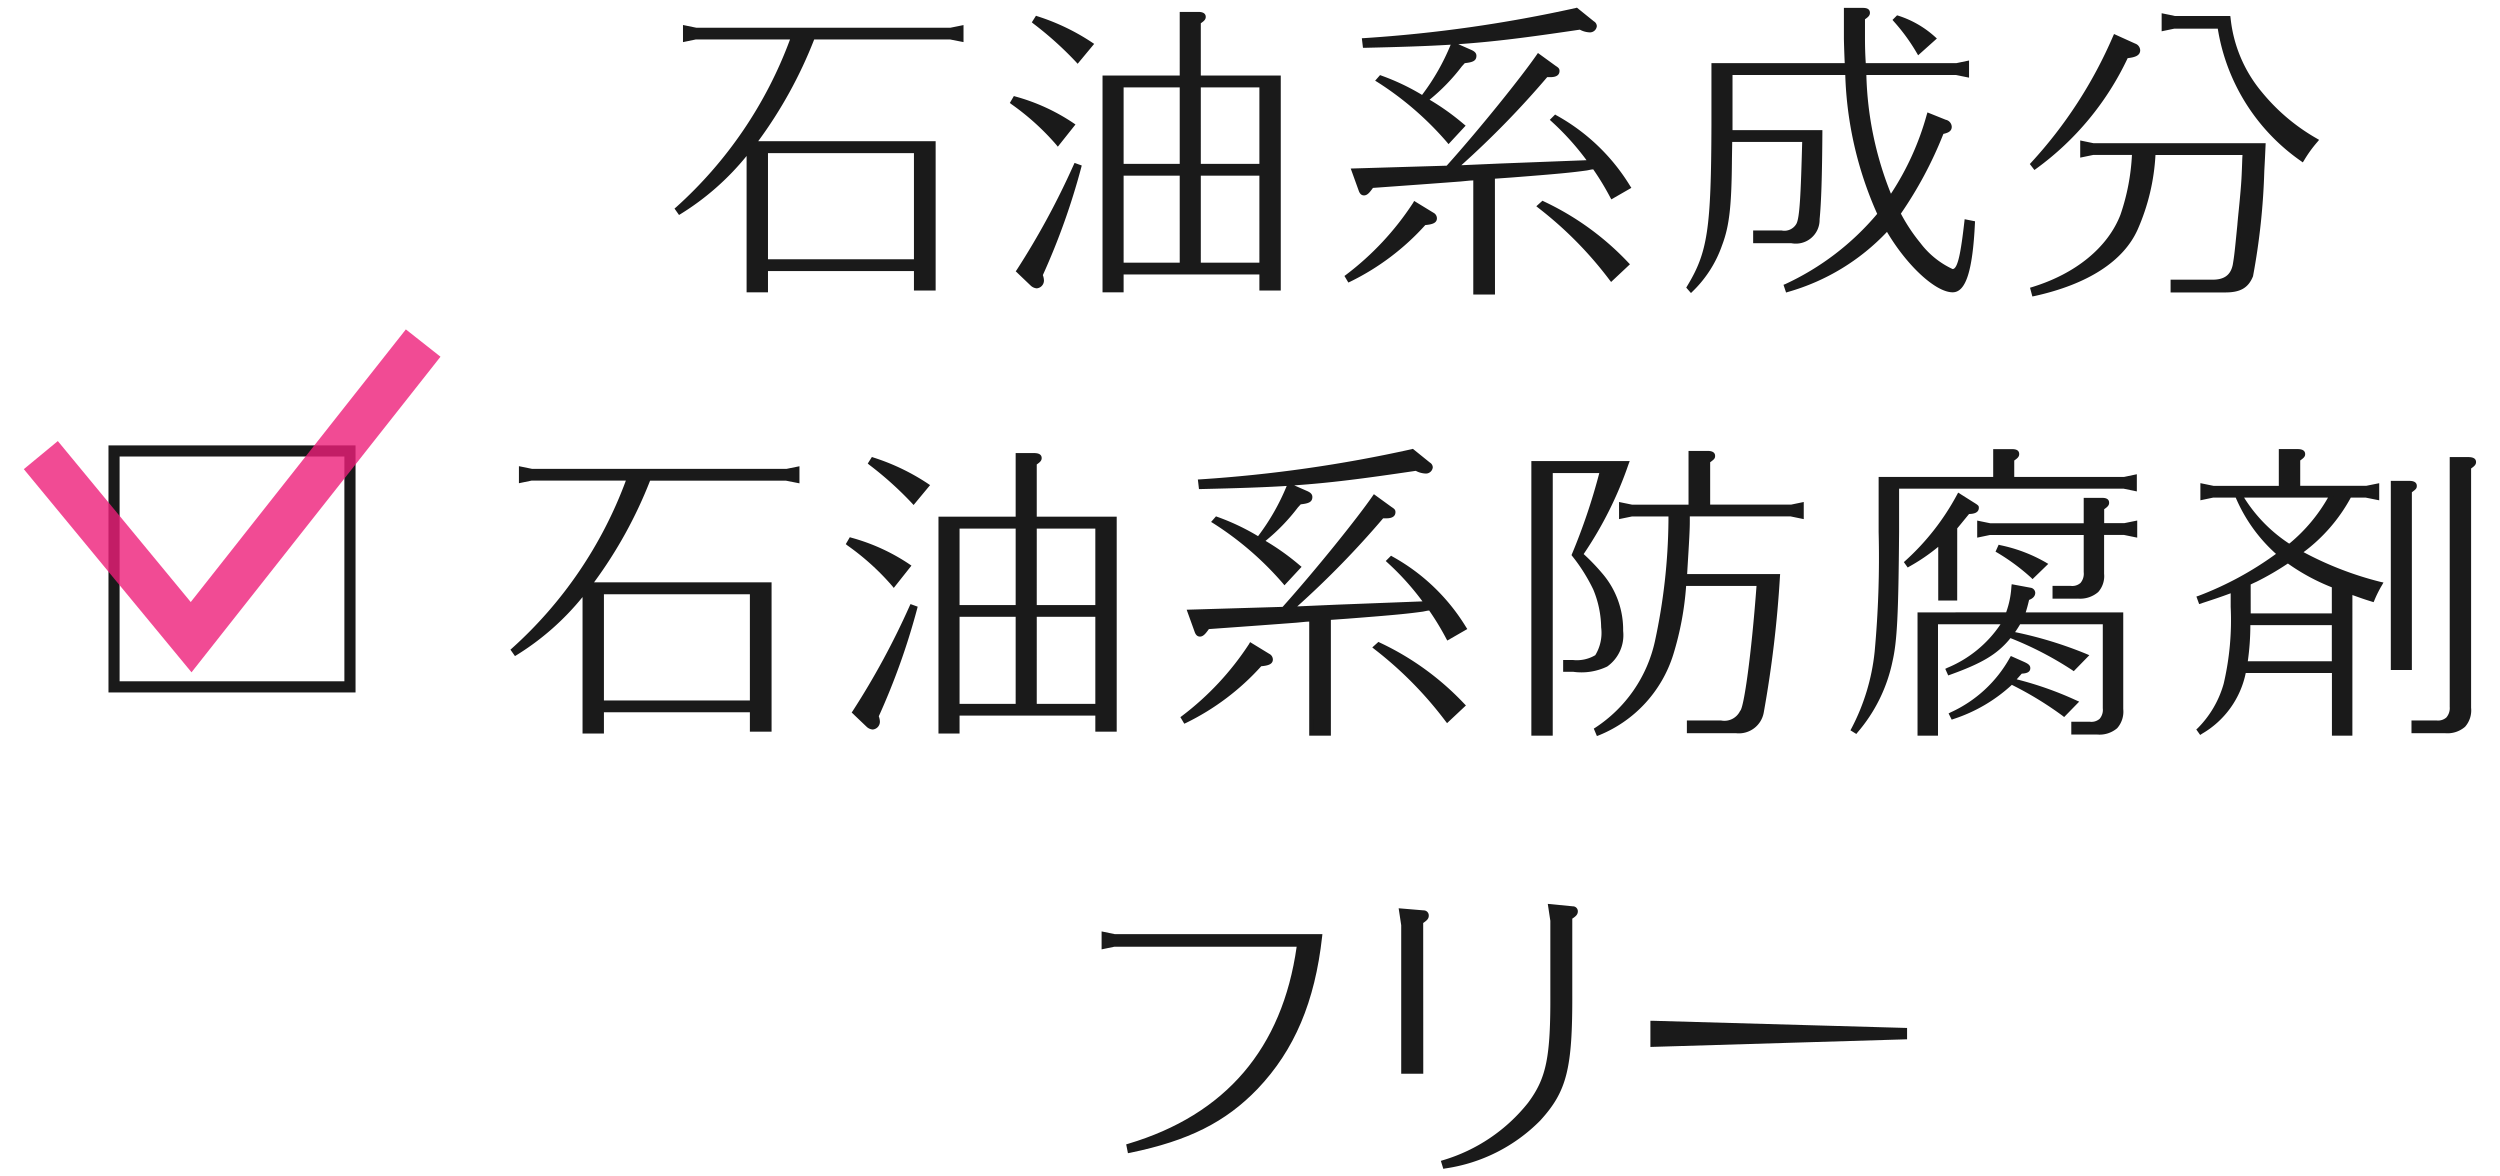 <svg xmlns="http://www.w3.org/2000/svg" viewBox="0 0 170 80"><path d="M52.073,19.729H50.919V10.2l-.148.168a17.819,17.819,0,0,1-4.555,4.052l-.148-.21A28.973,28.973,0,0,0,53.942,2.534H47.308l-.715.147v-.8l.715.146H64.629l.735-.146v.8l-.735-.147H55.265a.775.775,0,0,1-.042.106,29.87,29.87,0,0,1-3.968,7.117H63.474V19.6H62.3V18.281H52.073ZM62.3,17.777V10.261H52.073v7.516Z" fill="#1a1a1a"/><path d="M52.223,19.88H50.769V10.605a17.837,17.837,0,0,1-4.475,3.941l-.12.073-.307-.437.105-.088A28.7,28.7,0,0,0,53.721,2.685H47.308l-.865.179V1.7l.9.184,17.291,0,.885-.179V2.863L64.6,2.682l-9.232,0-.01.019a30.109,30.109,0,0,1-3.8,6.9H63.624V19.755H62.148V18.432H52.223Zm-1.154-.3h.854V18.131H62.448v1.323h.876V9.907H51.069ZM53.942,2.384h.222l-.082.206a29.368,29.368,0,0,1-7.706,11.552,17.822,17.822,0,0,0,4.279-3.871l.32-.364h-.019l.179-.24a29.9,29.9,0,0,0,3.949-7.084.952.952,0,0,0,.039-.1l.035-.1h9.471l.585.114V2.066l-.556.112-17.35,0-.565-.115V2.5l.534-.109Zm8.506,15.544H51.923V10.11H62.448Zm-10.225-.3h9.925V10.411H52.223Z" fill="#1a1a1a"/><path d="M69.013,6.712a13.212,13.212,0,0,1,3.9,1.785l-.986,1.238a16.746,16.746,0,0,0-3.066-2.771Zm.252,11.717a52.915,52.915,0,0,0,3.883-7.16l.232.083A47.18,47.18,0,0,1,70.755,18.7a1.265,1.265,0,0,1,.084.378.385.385,0,0,1-.336.378.538.538,0,0,1-.315-.147ZM70.5,1.253a14.637,14.637,0,0,1,3.674,1.764l-.9,1.091a23.731,23.731,0,0,0-2.918-2.624Zm5.753,18.476H75.122V5.284h5.249V.96h1.112c.252,0,.358.062.358.188,0,.1-.063.168-.336.357V5.284h5.437V19.6H85.788V18.513H76.256ZM80.371,5.788H76.256v5.5h4.115Zm0,6.006H76.256v6.215h4.115Zm5.417-.5v-5.5H81.505v5.5Zm-4.283,6.719h4.283V11.794H81.505Z" fill="#1a1a1a"/><path d="M76.406,19.88H74.972V5.134h5.249V.81h1.262c.42,0,.508.184.508.338,0,.178-.115.281-.336.435V5.134h5.437V19.755H85.638V18.663H76.406Zm-1.134-.3h.834V18.362h9.832v1.092h.854V5.435H81.355V1.426l.065-.044c.2-.139.271-.2.271-.234,0,0-.034-.038-.208-.038h-.962V5.435H75.272Zm-4.769.028a.677.677,0,0,1-.408-.18L69.07,18.45l.07-.1A52.808,52.808,0,0,0,73.013,11.2l.058-.123.487.177-.033.131a46.924,46.924,0,0,1-2.611,7.321,1.162,1.162,0,0,1,.075.369A.535.535,0,0,1,70.5,19.607Zm-1.044-1.2.833.8a.392.392,0,0,0,.211.106.242.242,0,0,0,.186-.228.914.914,0,0,0-.064-.286l-.029-.1.021-.049a48.121,48.121,0,0,0,2.551-7.067A52.064,52.064,0,0,1,69.459,18.406Zm16.479-.247H81.355V11.644h4.583Zm-4.283-.3h3.983V11.944H81.655Zm-1.134.3H76.106V11.644h4.415Zm-4.115-.3h3.815V11.944H76.406Zm9.532-6.418H81.355v-5.8h4.583Zm-4.283-.3h3.983v-5.2H81.655Zm-1.134.3H76.106v-5.8h4.415Zm-4.115-.3h3.815v-5.2H76.406ZM71.932,9.975l-.118-.145a16.841,16.841,0,0,0-3.04-2.747L68.669,7l.274-.469.113.034A13.387,13.387,0,0,1,73,8.374l.132.091Zm-2.87-3.05A17.276,17.276,0,0,1,71.928,9.5L72.7,8.53a13.142,13.142,0,0,0-3.616-1.64ZM73.28,4.337l-.116-.128a23.418,23.418,0,0,0-2.9-2.607l-.1-.084.282-.447.114.04a14.839,14.839,0,0,1,3.708,1.782l.135.092ZM70.555,1.451A24.276,24.276,0,0,1,73.269,3.88l.687-.832a14.561,14.561,0,0,0-3.391-1.613Z" fill="#1a1a1a"/><path d="M91.62,18.806a19.443,19.443,0,0,0,4.6-4.934l1.176.714c.125.084.167.147.167.252,0,.188-.189.272-.713.315a16.574,16.574,0,0,1-5.1,3.864Zm8.335-6.676-.651.062c-1.932.147-2.52.19-6.026.442-.252.356-.378.5-.525.5-.105,0-.168-.064-.231-.252L92.06,11.6l1.365-.042,2.478-.084,1.742-.042.8-.021c2.226-2.477,5.1-6.047,6.173-7.6l1.07.777c.19.126.211.147.211.231,0,.189-.147.273-.462.273h-.293a57.886,57.886,0,0,1-6.027,6.151l-.21.147h.252l2.877-.125,2.9-.106,1.554-.062,1.533-.063h.167c-.083-.105-.083-.105-.147-.189l-.062-.084A18.076,18.076,0,0,0,105.6,8.14l.168-.168a13.44,13.44,0,0,1,4.956,4.746l-1.092.629a17.724,17.724,0,0,0-1.217-1.995l-.211.022-.314.062c-1.05.147-1.89.231-5.145.483l-.818.063-.42.021v7.874h-1.176V12.108ZM92.774,2.744A93.355,93.355,0,0,0,107.2.686l1.092.882a.267.267,0,0,1,.147.21.325.325,0,0,1-.335.274,1.542,1.542,0,0,1-.652-.19A90.511,90.511,0,0,1,92.816,3.1Zm1.114,2.54a15.9,15.9,0,0,1,2.855,1.365,15.481,15.481,0,0,0,2.078-3.632l1.2.525c.167.084.23.146.23.252,0,.23-.147.294-.714.357L99.3,4.4A12.6,12.6,0,0,1,96.952,6.8a16.648,16.648,0,0,1,2.5,1.764l-.944,1.007A21.49,21.49,0,0,0,93.74,5.452ZM104.91,13.83a18.727,18.727,0,0,1,5.711,4.136l-1.05.987a25.808,25.808,0,0,0-4.871-4.934Z" fill="#1a1a1a"/><path d="M101.659,20.027h-1.476V12.268l-.216.011-.649.063c-1.922.145-2.515.189-5.958.436-.227.318-.385.51-.607.51s-.315-.18-.373-.355l-.531-1.472,6.526-.194c2.284-2.547,5.106-6.069,6.118-7.537l.087-.126,1.194.867c.181.119.273.18.273.352,0,.193-.106.423-.612.423h-.226a62.277,62.277,0,0,1-5.838,5.989l2.657-.116,5.856-.225-.029-.04a18.025,18.025,0,0,0-2.355-2.6l-.113-.106.36-.36.1.06a13.533,13.533,0,0,1,5,4.794l.086.132-1.362.784-.074-.134a18.122,18.122,0,0,0-1.157-1.908l-.124.012-.3.061c-1.046.145-1.892.231-5.162.484l-1.1.078Zm-1.176-.3h.876V11.86l.562-.027.814-.063c3.263-.253,4.106-.338,5.136-.482l.306-.061.311-.033.051.072a16.956,16.956,0,0,1,1.152,1.875l.823-.474a13.071,13.071,0,0,0-4.581-4.422,17.947,17.947,0,0,1,2.162,2.429l.063.085c.062.082.062.082.145.185l.194.244h-.479l-10.369.4-1.742.042-3.635.119.392,1.087c.05.152.078.152.089.152.084,0,.239-.208.4-.44l.041-.058.071-.005c3.5-.252,4.093-.295,6.024-.441l1.191-.094Zm4.169-15.7c-1.069,1.521-3.746,4.858-5.957,7.332l.334-.234a58.352,58.352,0,0,0,6-6.128l.045-.051h.361c.313,0,.313-.082.313-.122a1.123,1.123,0,0,0-.144-.106ZM91.688,19.213l-.266-.447.109-.081A19.429,19.429,0,0,0,96.087,13.8l.076-.136,1.308.8a.435.435,0,0,1,.24.38c0,.348-.382.423-.791.46a16.807,16.807,0,0,1-5.108,3.852Zm4.583-5.133a19.843,19.843,0,0,1-4.315,4.66,16.426,16.426,0,0,0,4.779-3.685l.04-.046.06-.005c.383-.031.577-.087.577-.166,0-.036,0-.06-.1-.127Zm13.284,5.094-.1-.128a25.773,25.773,0,0,0-4.848-4.91l-.138-.111.419-.376.092.047a18.941,18.941,0,0,1,5.75,4.165l.106.11Zm-4.623-5.161a25.626,25.626,0,0,1,4.655,4.719l.82-.77a18.48,18.48,0,0,0-5.473-3.951ZM98.5,9.8l-.109-.132A21.406,21.406,0,0,0,93.662,5.58l-.152-.093.333-.38.1.037A15.421,15.421,0,0,1,96.7,6.454a15.166,15.166,0,0,0,1.947-3.415c-1.618.1-3.4.156-5.829.212l-.136,0-.077-.65.159-.009A94.18,94.18,0,0,0,107.155.543l.076-.022,1.153.931a.392.392,0,0,1,.2.326.47.47,0,0,1-.485.424,1.568,1.568,0,0,1-.67-.185c-3.642.539-5.816.819-8.264.988l.911.4c.158.079.32.178.32.39,0,.37-.3.442-.791.5l-.194.211a13.185,13.185,0,0,1-2.2,2.274,16.485,16.485,0,0,1,2.33,1.665l.122.1ZM94.186,5.557a22.2,22.2,0,0,1,4.327,3.784l.72-.768a16.387,16.387,0,0,0-2.358-1.648l-.189-.112L96.7,6.8l-.034-.019A15.932,15.932,0,0,0,94.186,5.557ZM98.9,3.215a15.5,15.5,0,0,1-1.923,3.371,12.672,12.672,0,0,0,2.211-2.278l.275-.3L99.519,4c.58-.064.58-.122.58-.208,0-.018,0-.044-.147-.118Zm-5.958-.33.007.062a89.956,89.956,0,0,0,14.479-1.233l.04-.006.038.015c.413.166.458.178.6.178.1,0,.186-.075.186-.123,0-.009-.016-.046-.075-.081L107.166.853A93.888,93.888,0,0,1,92.942,2.885Z" fill="#1a1a1a"/><path d="M126.753,4.948a23.254,23.254,0,0,0,1.806,8.546,19.292,19.292,0,0,0,2.6-5.647l1.092.44c.21.064.315.189.315.336,0,.188-.127.272-.525.356l-.063.148a26.772,26.772,0,0,1-2.9,5.4,12.387,12.387,0,0,0,1.387,2.1,5.65,5.65,0,0,0,2.308,1.827c.442,0,.652-.756.946-3.359l.42.084c-.147,3.065-.588,4.555-1.366,4.555-1.112,0-3.064-1.826-4.408-4.156l-.021-.063a14.722,14.722,0,0,1-6.8,4.2l-.084-.252a18.157,18.157,0,0,0,6.361-4.892,24.808,24.808,0,0,1-2.2-9.617h-7.958V9h6.11c-.02,3.149-.084,4.829-.188,5.9a1.477,1.477,0,0,1-1.764,1.491h-2.457v-.567h1.785a1.106,1.106,0,0,0,1.133-.525c.232-.42.316-1.742.42-5.795h-5.059l-.021,1.281c-.021,3.17-.168,4.535-.651,5.816A7.845,7.845,0,0,1,115,19.709l-.146-.168c1.427-2.352,1.658-3.884,1.679-11.106V4.444H125.6c-.043-.86-.064-1.742-.064-1.826V.686h1.112c.252,0,.358.042.358.19,0,.1-.063.168-.336.356V2.618c0,.651.021,1.238.062,1.826h6.3l.715-.146v.8l-.715-.148Zm2.289-3.736a6.684,6.684,0,0,1,2.435,1.406l-1.007.9a13.116,13.116,0,0,0-1.576-2.162Z" fill="#1a1a1a"/><path d="M114.986,19.927l-.322-.37.056-.094c1.405-2.313,1.637-3.859,1.658-11.028V4.294h9.063c-.037-.8-.056-1.587-.056-1.676V.536h1.262c.152,0,.508,0,.508.34,0,.178-.115.28-.336.435V2.618c0,.583.017,1.119.053,1.676h6.158l.865-.18V5.28L133,5.1l-6.087,0a23.172,23.172,0,0,0,1.671,8.075A18.865,18.865,0,0,0,131.019,7.8l.048-.156,1.243.5a.511.511,0,0,1,.409.475c0,.314-.26.416-.567.486l-.032.077a27.036,27.036,0,0,1-2.86,5.345,11.832,11.832,0,0,0,1.324,1.993,5.8,5.8,0,0,0,2.194,1.775c.362,0,.566-1.183.8-3.226l.018-.162.706.141-.006.129c-.155,3.25-.622,4.7-1.515,4.7-1.156,0-3.1-1.8-4.466-4.109a14.822,14.822,0,0,1-6.723,4.082l-.139.042-.175-.525.131-.053a18.094,18.094,0,0,0,6.24-4.771A24.993,24.993,0,0,1,125.478,5.1h-7.667V8.851h6.111V9c-.019,2.985-.075,4.754-.189,5.914a1.617,1.617,0,0,1-1.919,1.625h-2.6v-.867h1.935a.938.938,0,0,0,1.006-.455c.222-.4.3-1.977.393-5.565h-4.758l-.018,1.133c-.021,3.212-.176,4.582-.661,5.866a8.024,8.024,0,0,1-2.009,3.162Zm13.423-4.7.1.3c1.286,2.224,3.205,4.054,4.266,4.054.453,0,1.028-.747,1.209-4.283l-.133-.027c-.3,2.64-.531,3.331-1.076,3.331-.494,0-1.673-.992-2.423-1.881a12.832,12.832,0,0,1-1.4-2.123l-.046-.082.054-.077a26.705,26.705,0,0,0,2.882-5.365l.095-.223.076-.016c.406-.086.406-.151.406-.21,0-.112-.13-.169-.209-.192l-.954-.384a19.126,19.126,0,0,1-2.571,5.528l-.151.237-.113-.258a23.383,23.383,0,0,1-1.818-8.6l-.01-.16h6.437l.565.114V4.481l-.534.11-6.47,0-.009-.14c-.043-.615-.063-1.2-.063-1.837V1.153l.065-.044c.2-.138.271-.2.271-.233,0-.018-.039-.039-.208-.039h-.962V2.618c0,.093.022.977.064,1.819l.007.158h-9.078v3.84c-.02,6.97-.242,8.684-1.544,10.919a7.663,7.663,0,0,0,1.694-2.8c.471-1.246.621-2.593.642-5.764l.023-1.431h5.361l0,.155c-.11,4.273-.2,5.424-.438,5.863a1.275,1.275,0,0,1-1.27.6h-1.63v.265h2.307a1.34,1.34,0,0,0,1.615-1.354c.108-1.116.167-2.889.187-5.736h-6.11V4.8h8.25l.008.142a24.706,24.706,0,0,0,2.188,9.558l.044.086-.061.076a18.849,18.849,0,0,1-6.105,4.8,14.411,14.411,0,0,0,6.4-4.054Zm2.024-11.467L130.34,3.6a12.947,12.947,0,0,0-1.56-2.14l-.09-.106L129,1.043l.084.024a6.815,6.815,0,0,1,2.5,1.44l.123.112Zm-1.312-2.362a12.921,12.921,0,0,1,1.385,1.893l.745-.667A6.667,6.667,0,0,0,129.121,1.393Z" fill="#1a1a1a"/><path d="M138.22,11.163a30.7,30.7,0,0,0,5.6-8.65l1.3.588q.252.126.252.315c0,.231-.21.336-.8.4a19.417,19.417,0,0,1-6.215,7.537Zm4.093-.776-.713.147v-.8l.713.148H153.9c-.021.42-.021.588-.084,1.721a46.285,46.285,0,0,1-.756,7.118c-.294.735-.8,1.029-1.785,1.007h-3.527v-.566H150.4a1.35,1.35,0,0,0,1.575-1.134c.1-.63.126-.819.314-2.729.043-.526.148-1.512.211-2.246.063-.715.084-1.072.125-2.311l.022-.356h-6.215a14.568,14.568,0,0,1-1.2,5.123c-.944,2.141-3.316,3.675-6.927,4.471l-.084-.314c3.023-.924,5.227-2.73,6.109-5.018a14.957,14.957,0,0,0,.8-4.262Zm4.83-8.441V1.085l.713.147h3.674a9.5,9.5,0,0,0,2.163,5.123,13.572,13.572,0,0,0,3.78,3.192,8.521,8.521,0,0,0-.924,1.28A13.313,13.313,0,0,1,150.942,1.8h-3.086Z" fill="#1a1a1a"/><path d="M138.2,20.159l-.158-.594.138-.042c2.963-.905,5.155-2.7,6.013-4.927a14.716,14.716,0,0,0,.779-4.059h-2.639l-.879.182V9.551l.894.185,11.717,0-.025.539c-.011.259-.025.586-.067,1.341a46.063,46.063,0,0,1-.768,7.17c-.321.8-.877,1.11-1.926,1.1H147.6v-.867h2.8c.825.012,1.276-.293,1.428-1.015.105-.627.125-.82.312-2.713.021-.262.058-.642.1-1.049s.081-.83.113-1.2c.062-.711.083-1.056.124-2.3l.012-.2h-5.917a14.462,14.462,0,0,1-1.2,5.041c-.957,2.171-3.389,3.746-7.029,4.55Zm.206-.391.01.036c3.464-.791,5.774-2.295,6.682-4.355a14.362,14.362,0,0,0,1.185-5.074l.012-.139H152.8l-.031.516c-.042,1.25-.063,1.6-.126,2.314-.031.367-.073.8-.112,1.2s-.077.783-.1,1.047c-.188,1.9-.209,2.1-.316,2.741a1.481,1.481,0,0,1-1.648,1.26H147.9v.266h3.377c.905.032,1.375-.235,1.646-.913a46.593,46.593,0,0,0,.745-7.067c.042-.756.056-1.082.067-1.34l.01-.226H142.313l-.563-.114v.431l.563-.114h2.972l-.008.159a15.012,15.012,0,0,1-.81,4.312C143.591,16.981,141.384,18.821,138.4,19.768Zm-.066-8.208-.312-.406.085-.092a30.423,30.423,0,0,0,5.579-8.61l.062-.139,1.438.651a.505.505,0,0,1,.341.452c0,.39-.41.487-.852.539a19.615,19.615,0,0,1-6.222,7.519ZM143.9,2.711a30.64,30.64,0,0,1-5.372,8.336,19.473,19.473,0,0,0,5.919-7.3l.037-.071.08-.009c.664-.071.664-.187.664-.25s-.057-.125-.169-.182Zm12.69,8.332-.131-.095a13.581,13.581,0,0,1-5.65-9h-2.954l-.863.18V.9l.894.186,3.773,0,.019.129a9.317,9.317,0,0,0,2.132,5.051,13.332,13.332,0,0,0,3.738,3.156l.151.089-.112.136a8.363,8.363,0,0,0-.912,1.263Zm-5.649-9.394h.133l.016.133a13.212,13.212,0,0,0,5.416,8.828,7.647,7.647,0,0,1,.739-1.023,13.75,13.75,0,0,1-3.668-3.136A9.631,9.631,0,0,1,151.4,1.383h-3.545l-.564-.114v.494l.534-.11Z" fill="#1a1a1a"/><path d="M40.917,49.729H39.763V40.2l-.148.168a17.819,17.819,0,0,1-4.555,4.052l-.148-.21a28.983,28.983,0,0,0,7.874-11.674H36.151l-.715.147v-.8l.715.146H53.473l.735-.146v.8l-.735-.147H44.108a.581.581,0,0,1-.042.106A29.868,29.868,0,0,1,40.1,39.757H52.317V49.6H51.142V48.281H40.917Zm10.225-1.952V40.261H40.917v7.516Z" fill="#1a1a1a"/><path d="M41.067,49.88H39.613V40.6a17.837,17.837,0,0,1-4.475,3.941l-.12.073-.308-.437.1-.088a28.688,28.688,0,0,0,7.749-11.409H36.151l-.864.179V31.7l.9.184,17.291,0,.885-.179v1.162l-.915-.181-9.232,0L44.2,32.7a30.111,30.111,0,0,1-3.806,6.9H52.467V49.755H50.992V48.432H41.067Zm-1.154-.3h.854V48.131H51.292v1.323h.875V39.907H39.913Zm2.873-17.195h.221l-.082.206a29.367,29.367,0,0,1-7.7,11.552A17.84,17.84,0,0,0,39.5,40.271l.32-.364H39.8l.18-.24a29.9,29.9,0,0,0,3.949-7.084.773.773,0,0,0,.038-.1l.035-.1h9.472l.585.114v-.432l-.556.112-17.351,0-.565-.115V32.5l.535-.109Zm8.506,15.544H40.767V40.11H51.292Zm-10.225-.3h9.925V40.411H41.067Z" fill="#1a1a1a"/><path d="M57.856,36.712A13.206,13.206,0,0,1,61.761,38.5l-.987,1.238a16.7,16.7,0,0,0-3.065-2.771Zm.252,11.717a52.79,52.79,0,0,0,3.884-7.16l.232.083A47.18,47.18,0,0,1,59.6,48.7a1.265,1.265,0,0,1,.084.378.385.385,0,0,1-.336.378.538.538,0,0,1-.315-.147Zm1.239-17.176a14.611,14.611,0,0,1,3.673,1.764l-.9,1.091A23.81,23.81,0,0,0,59.2,31.484ZM65.1,49.729H63.966V35.284h5.249V30.96h1.112c.252,0,.358.062.358.188,0,.105-.063.168-.336.357v3.779h5.437V49.6H74.632V48.513H65.1Zm4.115-13.941H65.1v5.5h4.115Zm0,6.006H65.1v6.215h4.115Zm5.417-.5v-5.5H70.349v5.5Zm-4.283,6.719h4.283V41.794H70.349Z" fill="#1a1a1a"/><path d="M65.25,49.88H63.816V35.134h5.249V30.81h1.262c.42,0,.507.184.507.338,0,.178-.114.281-.335.435v3.551h5.437V49.755H74.482V48.663H65.25Zm-1.134-.3h.834V48.362h9.832v1.092h.854V35.435H70.2V31.426l.065-.044c.2-.139.271-.2.271-.234,0,0-.034-.038-.208-.038h-.962v4.325H64.116Zm-4.769.028a.682.682,0,0,1-.409-.18l-1.024-.977.069-.1A52.681,52.681,0,0,0,61.857,41.2l.058-.123.487.177-.033.131a47.028,47.028,0,0,1-2.611,7.321,1.162,1.162,0,0,1,.075.369A.535.535,0,0,1,59.347,49.607Zm-1.044-1.2.833.8a.392.392,0,0,0,.211.106.243.243,0,0,0,.186-.228.914.914,0,0,0-.064-.286l-.03-.1.022-.049a48.239,48.239,0,0,0,2.551-7.067A52.064,52.064,0,0,1,58.3,48.406Zm16.479-.247H70.2V41.644h4.583Zm-4.283-.3h3.983V41.944H70.5Zm-1.134.3H64.95V41.644h4.415Zm-4.115-.3h3.815V41.944H65.25Zm9.532-6.418H70.2v-5.8h4.583Zm-4.283-.3h3.983v-5.2H70.5Zm-1.134.3H64.95v-5.8h4.415Zm-4.115-.3h3.815v-5.2H65.25Zm-4.474-1.165-.118-.145a16.841,16.841,0,0,0-3.04-2.747L57.513,37l.274-.469.112.034a13.394,13.394,0,0,1,3.947,1.806l.132.091Zm-2.871-3.05A17.287,17.287,0,0,1,60.772,39.5l.771-.968a13.163,13.163,0,0,0-3.617-1.64Zm4.219-2.588-.117-.128a23.307,23.307,0,0,0-2.9-2.607l-.1-.084.282-.447.113.04a14.821,14.821,0,0,1,3.708,1.782l.136.092ZM59.4,31.451a24.087,24.087,0,0,1,2.714,2.429l.688-.832a14.561,14.561,0,0,0-3.391-1.613Z" fill="#1a1a1a"/><path d="M80.464,48.806a19.42,19.42,0,0,0,4.6-4.934l1.176.714c.126.084.168.147.168.252,0,.188-.189.272-.714.315a16.569,16.569,0,0,1-5.1,3.864ZM88.8,42.13l-.652.062c-1.931.147-2.519.19-6.025.442-.252.356-.378.5-.525.5-.1,0-.168-.064-.231-.252L80.9,41.6l1.365-.042,2.478-.084,1.742-.042.8-.021c2.226-2.477,5.1-6.047,6.173-7.6l1.07.777c.19.126.211.147.211.231,0,.189-.147.273-.463.273h-.293a57.809,57.809,0,0,1-6.026,6.151l-.21.147H88l2.877-.125,2.9-.106,1.555-.062,1.532-.063h.168c-.084-.1-.084-.1-.147-.189l-.063-.084a18.009,18.009,0,0,0-2.373-2.625l.168-.168a13.429,13.429,0,0,1,4.955,4.746l-1.092.629a17.594,17.594,0,0,0-1.216-2l-.211.022-.315.062c-1.05.147-1.889.231-5.144.483l-.819.063-.42.021v7.874H89.177V42.108Zm-7.181-9.386a93.374,93.374,0,0,0,14.424-2.058l1.092.882a.267.267,0,0,1,.147.21.325.325,0,0,1-.336.274,1.539,1.539,0,0,1-.651-.19A90.521,90.521,0,0,1,81.66,33.1Zm1.113,2.54a15.87,15.87,0,0,1,2.856,1.365,15.481,15.481,0,0,0,2.078-3.632l1.2.525c.168.084.231.146.231.252,0,.23-.147.294-.714.357l-.232.252A12.573,12.573,0,0,1,85.8,36.8a16.648,16.648,0,0,1,2.5,1.764l-.944,1.007a21.513,21.513,0,0,0-4.767-4.115ZM93.754,43.83a18.727,18.727,0,0,1,5.711,4.136l-1.05.987a25.837,25.837,0,0,0-4.871-4.934Z" fill="#1a1a1a"/><path d="M90.5,50.027H89.027V42.268l-.216.011-.649.063c-1.922.145-2.515.189-5.958.436-.227.318-.386.51-.607.51s-.315-.18-.373-.355l-.531-1.472,6.526-.194C89.5,38.72,92.325,35.2,93.336,33.73l.088-.126,1.194.867c.18.119.273.18.273.352,0,.193-.106.423-.613.423h-.225a62.4,62.4,0,0,1-5.838,5.989l2.657-.116,5.856-.225-.029-.04a18.084,18.084,0,0,0-2.355-2.6l-.113-.106.36-.36.1.06a13.518,13.518,0,0,1,5,4.794l.086.132-1.361.784-.074-.134a18.122,18.122,0,0,0-1.157-1.908l-.124.012-.3.061c-1.046.145-1.892.231-5.162.484l-1.1.078Zm-1.175-.3H90.2V41.86l.562-.027.814-.063c3.263-.253,4.106-.338,5.136-.482l.306-.061.311-.033.051.072a17.11,17.11,0,0,1,1.152,1.875l.822-.474a13.062,13.062,0,0,0-4.581-4.422,17.887,17.887,0,0,1,2.163,2.429l.063.085c.062.082.062.082.144.185l.194.244h-.479l-10.368.4-1.743.042-3.634.119.391,1.087c.051.152.079.152.09.152.084,0,.238-.208.4-.44l.041-.058.07,0c3.506-.252,4.094-.3,6.025-.441l1.191-.094Zm4.169-15.7c-1.069,1.521-3.746,4.858-5.957,7.332l.334-.234a58.352,58.352,0,0,0,6-6.128l.045-.051h.36c.313,0,.313-.082.313-.122a.994.994,0,0,0-.144-.106ZM80.531,49.213l-.265-.447.109-.081A19.429,19.429,0,0,0,84.931,43.8l.076-.136,1.308.8a.437.437,0,0,1,.24.38c0,.348-.382.423-.791.46a16.807,16.807,0,0,1-5.108,3.852Zm4.584-5.133A19.87,19.87,0,0,1,80.8,48.74a16.417,16.417,0,0,0,4.78-3.685l.04-.046.06-.005c.383-.031.576-.087.576-.166,0-.036,0-.06-.1-.127ZM98.4,49.174l-.1-.128a25.769,25.769,0,0,0-4.847-4.91l-.138-.111.418-.376.092.047a18.916,18.916,0,0,1,5.75,4.165l.107.11Zm-4.624-5.161a25.6,25.6,0,0,1,4.656,4.719l.819-.77a18.467,18.467,0,0,0-5.473-3.951ZM87.343,39.8l-.108-.132a21.429,21.429,0,0,0-4.729-4.083l-.152-.093.333-.38.1.037a15.414,15.414,0,0,1,2.761,1.31,15.131,15.131,0,0,0,1.948-3.415c-1.618.1-3.4.156-5.829.212l-.137,0-.076-.65.159-.009A94.18,94.18,0,0,0,96,30.543l.076-.022,1.153.931a.392.392,0,0,1,.2.326.47.47,0,0,1-.486.424,1.568,1.568,0,0,1-.669-.185c-3.642.539-5.816.819-8.264.988l.91.4c.159.079.321.178.321.39,0,.37-.3.442-.791.5l-.194.211a13.185,13.185,0,0,1-2.2,2.274,16.485,16.485,0,0,1,2.33,1.665l.122.1ZM83.03,35.557a22.23,22.23,0,0,1,4.327,3.784l.72-.768a16.387,16.387,0,0,0-2.358-1.648l-.19-.112.018-.014-.034-.019A15.932,15.932,0,0,0,83.03,35.557Zm4.714-2.342a15.587,15.587,0,0,1-1.923,3.371,12.707,12.707,0,0,0,2.211-2.278l.275-.3L88.362,34c.581-.064.581-.122.581-.208,0-.018,0-.044-.148-.118Zm-5.958-.33.007.062a89.966,89.966,0,0,0,14.479-1.233l.04-.006.038.015c.413.166.458.178.595.178.1,0,.186-.075.186-.123,0-.009-.015-.046-.074-.081l-1.048-.844A93.853,93.853,0,0,1,81.786,32.885Z" fill="#1a1a1a"/><path d="M110.6,31.505A25.5,25.5,0,0,1,107.5,37.7a14.552,14.552,0,0,1,1.322,1.364,5.746,5.746,0,0,1,1.407,3.843,2.472,2.472,0,0,1-1.008,2.288c-.461.274-.84.336-2.246.336h-.526v-.5h.526a2.555,2.555,0,0,0,1.595-.356c.294-.232.462-.944.462-2.016a7.06,7.06,0,0,0-.546-2.624,11.816,11.816,0,0,0-1.449-2.31,41.3,41.3,0,0,0,1.911-5.711h-3.507V49.877h-1.154V31.505Zm.357,3.465-.714.146v-.8l.714.147h4.011V30.812h1.154c.252,0,.357.064.357.189,0,.105-.021.127-.336.357v3.108h5.648l.714-.147v.8l-.714-.146h-7.034v.462c0,.608-.041,1.3-.168,3.359l-.021.4h6.32a78.784,78.784,0,0,1-1.092,9.217,1.612,1.612,0,0,1-1.889,1.3h-3.045v-.567h2.162a1.334,1.334,0,0,0,1.428-.713c.315-.336.819-4.179,1.155-8.735h-5.081a21.193,21.193,0,0,1-.882,4.766,8.55,8.55,0,0,1-4.975,5.4l-.106-.252a9.617,9.617,0,0,0,4.116-5.962,40.4,40.4,0,0,0,.923-8.21V34.97Z" fill="#1a1a1a"/><path d="M108.59,50.052l-.212-.507.108-.067a9.442,9.442,0,0,0,4.048-5.868,40.369,40.369,0,0,0,.921-8.183V35.12h-2.481l-.879.18V34.136l.894.183,3.831,0V30.662h1.3c.419,0,.507.185.507.339,0,.175-.066.235-.336.434v2.88h5.5l.864-.179V35.3l-.894-.184-6.854,0v.312c0,.612-.041,1.3-.168,3.368l-.013.24h6.323l-.012.161a78.209,78.209,0,0,1-1.1,9.242,1.718,1.718,0,0,1-1.885,1.419c-.051,0-.1,0-.155,0h-3.189v-.868h2.312a1.181,1.181,0,0,0,1.3-.634l.023-.031c.248-.273.748-3.737,1.1-8.481h-4.786a20.763,20.763,0,0,1-.873,4.663A8.725,8.725,0,0,1,108.728,50Zm2.354-15.233h2.81v.613a40.621,40.621,0,0,1-.928,8.246,9.77,9.77,0,0,1-4.055,5.974,8.441,8.441,0,0,0,4.734-5.241,21.008,21.008,0,0,0,.874-4.734l.016-.133h5.376l-.012.161c-.3,4.018-.794,8.294-1.179,8.808a1.5,1.5,0,0,1-1.563.778h-2v.267h2.9a1.458,1.458,0,0,0,1.744-1.191,77.413,77.413,0,0,0,1.075-9.027h-6.315l.028-.558c.127-2.066.168-2.748.168-3.351v-.613h7.184l.564.114V34.5l-.534.109-5.827,0V31.282l.061-.045a2.078,2.078,0,0,0,.276-.219c0-.022-.035-.055-.209-.055h-1v3.653h-4.161L110.4,34.5v.43Zm-5.358,15.208h-1.454V31.354h6.688l-.077.205a25.652,25.652,0,0,1-3.054,6.117,13.952,13.952,0,0,1,1.243,1.29,5.869,5.869,0,0,1,1.442,3.94,2.613,2.613,0,0,1-1.082,2.417,4.04,4.04,0,0,1-2.322.358h-.676v-.8h.676a2.446,2.446,0,0,0,1.509-.329,2.92,2.92,0,0,0,.4-1.893,6.955,6.955,0,0,0-.534-2.566,11.806,11.806,0,0,0-1.431-2.278l-.051-.069.033-.078a41.4,41.4,0,0,0,1.856-5.5h-3.164Zm-1.154-.3h.855V31.858h3.848l-.046.187A41.279,41.279,0,0,1,107.2,37.7a11.836,11.836,0,0,1,1.416,2.273,7.178,7.178,0,0,1,.558,2.683c0,.787-.09,1.8-.519,2.134a2.7,2.7,0,0,1-1.688.389h-.376v.2h.376c1.424,0,1.758-.07,2.169-.315a2.339,2.339,0,0,0,.935-2.159,5.579,5.579,0,0,0-1.37-3.745,14.317,14.317,0,0,0-1.312-1.352l-.091-.086.069-.106a25.081,25.081,0,0,0,3.015-5.962h-5.953Z" fill="#1a1a1a"/><path d="M135.686,30.686h1.092c.273,0,.377.042.377.19,0,.1-.062.168-.336.356v1.344h7.622l.714-.147v.8l-.714-.147H128.988v3.087c-.042,5.5-.126,7.369-.44,8.755a10.578,10.578,0,0,1-2.352,4.787l-.168-.105a14.452,14.452,0,0,0,1.6-5.27,68.861,68.861,0,0,0,.272-8.167V32.576h7.79Zm-3.884,6.3a12.917,12.917,0,0,1-2.037,1.407l-.1-.147a16.824,16.824,0,0,0,3.548-4.535l.861.546c.336.21.336.21.336.272,0,.19-.168.274-.588.274-.482.588-.734.9-.882,1.07v4.809h-.987v-3.8Zm4.765,4.725v-.043a6.28,6.28,0,0,0,.358-1.764l1.134.211a.222.222,0,0,1,.188.189c0,.168-.125.294-.4.378a8.231,8.231,0,0,1-.315,1.113h6.7v6.424c.022,1.092-.5,1.595-1.637,1.575H141v-.567h1.112c.694.021,1.051-.357,1.03-1.071V42.3h-5.858a6.639,6.639,0,0,1-.525.8l.168.021a27.2,27.2,0,0,1,4.892,1.49l-.819.84a23.118,23.118,0,0,0-4.263-2.2l-.062-.042c-.022.042-.042.063-.063.063l-.021.043a.488.488,0,0,0-.084.1c-.819.966-1.785,1.554-3.947,2.331l-.084-.189a7.965,7.965,0,0,0,3.821-3.254h-4.661v7.579h-1.092V41.794h5.984Zm.442,4.6.062.021a23.164,23.164,0,0,1,4.053,1.428l-.777.8a23.58,23.58,0,0,0-3.464-2.12l-.042-.021-.084-.043-.042.064-.042.042a10.53,10.53,0,0,1-3.885,2.267l-.084-.168A8.877,8.877,0,0,0,136.8,44.8l.756.336c.272.126.356.189.356.294,0,.147-.1.21-.5.231l-.146.168-.147.168-.252.273Zm7.453-10.582.715-.147v.8l-.715-.147H142.93v2.793c.02,1.071-.525,1.553-1.722,1.533h-1.49v-.568h1.092c.692.022,1.048-.356,1.028-1.092V36.229h-6.53l-.713.147v-.8l.713.147h6.53V34h1.071c.252,0,.357.042.357.188,0,.106-.064.168-.336.358v1.176Zm-8.483,1.49a10.227,10.227,0,0,1,3.045,1.155l-.818.8a14.488,14.488,0,0,0-2.331-1.722Z" fill="#1a1a1a"/><path d="M131.784,50.027h-1.392V41.644l6.025-.007.012-.029a6.167,6.167,0,0,0,.347-1.723l.02-.158,1.29.24a.367.367,0,0,1,.311.336c0,.221-.141.387-.42.492-.071.311-.154.617-.23.849h6.634v6.574a1.7,1.7,0,0,1-.414,1.3,1.843,1.843,0,0,1-1.376.429h-1.743v-.868h1.262a.846.846,0,0,0,.666-.2.936.936,0,0,0,.214-.712V42.448h-5.62c-.093.159-.221.362-.344.536a27.23,27.23,0,0,1,4.849,1.484l.2.086-1.061,1.087-.1-.071a23.07,23.07,0,0,0-4.2-2.177l-.021.021a.429.429,0,0,0-.062.079c-.861,1.018-1.873,1.616-4.022,2.39l-.131.047-.2-.449.129-.064a8.057,8.057,0,0,0,3.63-2.969h-4.253Zm-1.092-.3h.792v-7.58h5.062l-.119.222a7.431,7.431,0,0,1-3.216,2.968,7.152,7.152,0,0,0,3.18-2.024.53.53,0,0,1,.075-.1l.052-.1h.03l.061-.118.025.014L136.64,43a6.507,6.507,0,0,0,.511-.775l.042-.079h6.1v6.008a1.214,1.214,0,0,1-.3.929,1.16,1.16,0,0,1-.883.292h-.957v.267h1.446a1.492,1.492,0,0,0,1.161-.341,1.432,1.432,0,0,0,.327-1.081V41.944h-6.769l.082-.206a7.974,7.974,0,0,0,.307-1.09l.019-.085.084-.026c.292-.09.292-.2.292-.234a.106.106,0,0,0-.067-.041l-.976-.182a5.96,5.96,0,0,1-.337,1.617l-.015.078-.082.169h-5.928Zm6.881-6.317a26.652,26.652,0,0,1,3.405,1.843l.577-.593A27.28,27.28,0,0,0,137.573,43.41Zm-11.343,6.5-.4-.248.066-.124a14.378,14.378,0,0,0,1.58-5.221,69.808,69.808,0,0,0,.271-8.147v-3.74h7.79v-1.89h1.241c.171,0,.527,0,.527.34,0,.178-.115.28-.336.435v1.115h7.472l.864-.182v1.168l-.894-.185-15.273,0v2.937c-.043,5.615-.134,7.422-.444,8.788a10.76,10.76,0,0,1-2.381,4.848Zm1.816-17.179v3.44a69.811,69.811,0,0,1-.273,8.187A15.035,15.035,0,0,1,126.4,49.2a10.068,10.068,0,0,0,2-4.308c.3-1.343.394-3.136.437-8.725V32.93h15.6l.564.114v-.431l-.533.11-7.8,0V31.153l.065-.044c.2-.138.271-.2.271-.233,0-.017-.041-.039-.227-.039h-.942v1.89Zm4.669,16.205-.211-.422.131-.069a8.74,8.74,0,0,0,4.034-3.72l.068-.117.879.391c.27.124.445.222.445.431,0,.319-.329.362-.582.378l-.343.386a23.219,23.219,0,0,1,4.049,1.43l.2.087-1.023,1.049-.106-.085a23.461,23.461,0,0,0-3.44-2.1l-.014-.006-.02.022a10.736,10.736,0,0,1-3.937,2.3ZM137.5,46.59a22.413,22.413,0,0,1,2.837,1.763l.533-.546A23.885,23.885,0,0,0,137.5,46.59Zm-.636-1.6a8.593,8.593,0,0,1-3.265,3.269,9.163,9.163,0,0,0,2.973-1.888l.024-.024h-.005l.045-.056.074-.111.024.012.606-.677.063,0c.3-.017.354-.057.361-.065-.009-.038-.063-.08-.268-.175Zm-3.775-4.156H131.8V37.184a12.981,12.981,0,0,1-1.958,1.337l-.118.07-.262-.368.1-.089a16.64,16.64,0,0,0,3.516-4.495l.077-.142,1,.632c.368.229.406.254.406.4,0,.38-.432.419-.666.423l-.353.431c-.21.258-.351.431-.451.546Zm-.987-.3h.688V35.815l.037-.042c.1-.113.246-.294.481-.581l.443-.541h.07c.356,0,.423-.06.435-.1-.043-.03-.135-.089-.262-.168l-.727-.461a17.047,17.047,0,0,1-3.085,4.048,11.639,11.639,0,0,0,1.528-1.1l.392-.283Zm9.182.175h-1.712v-.868h1.242a.847.847,0,0,0,.659-.2.971.971,0,0,0,.219-.737V36.38h-6.38l-.863.18V35.4l.893.183,6.35,0V33.854h1.221c.152,0,.507,0,.507.338,0,.177-.115.28-.336.436v.947h1.367l.88-.179V36.56l-.9-.184-1.352,0v2.643a1.628,1.628,0,0,1-.4,1.239A1.89,1.89,0,0,1,141.28,40.705Zm-1.412-.3h1.34a1.658,1.658,0,0,0,1.257-.355,1.348,1.348,0,0,0,.315-1.024V36.079h1.682l.565.114v-.43l-.565.113H142.78v-1.4l.064-.045c.2-.142.272-.2.272-.235,0-.016-.039-.038-.207-.038h-.921v1.722h-6.68l-.563-.113v.429l.532-.109,6.711,0V38.9a1.244,1.244,0,0,1-.307.952,1.108,1.108,0,0,1-.816.29h-1Zm-1.659-1.029-.1-.1a14.244,14.244,0,0,0-2.3-1.7l-.117-.067.212-.472.123.033a10.4,10.4,0,0,1,3.084,1.171l.167.1ZM136.093,37.4a14.827,14.827,0,0,1,2.109,1.562l.577-.563A10.056,10.056,0,0,0,136.093,37.4Z" fill="#1a1a1a"/><path d="M159.77,33.688a11.514,11.514,0,0,1-3.4,3.885.616.616,0,0,1,.168.084,23.009,23.009,0,0,0,5.312,2.058,8.148,8.148,0,0,0-.525,1.05c-.546-.168-.714-.231-1.364-.462l-.148-.042v9.616h-1.091V45.614H152.59a6.047,6.047,0,0,1-2.94,4.158l-.1-.147a7.078,7.078,0,0,0,1.805-3.087,19.043,19.043,0,0,0,.483-5.269V40.135a1.735,1.735,0,0,0-.189.063c-.9.336-1.575.545-2.015.693l-.084-.232a22.962,22.962,0,0,0,5.459-2.98,10.658,10.658,0,0,1-2.835-3.885.663.663,0,0,0-.064-.106H150.49l-.714.148v-.8l.714.147h4.619v-2.5h1.134c.252,0,.358.063.358.19,0,.1-.043.146-.336.356v1.953H160.9l.736-.147v.8l-.736-.148Zm-7.432,0a10.354,10.354,0,0,0,3.275,3.423l.064.042c.062-.042.062-.062.1-.084a11.079,11.079,0,0,0,2.772-3.381Zm6.383,11.422V42.36h-5.837a17.319,17.319,0,0,1-.21,2.75Zm0-5.269a14.17,14.17,0,0,1-3.128-1.7.575.575,0,0,1-.106.063,19.821,19.821,0,0,1-2.1,1.218c-.19.084-.358.168-.483.23v2.2h5.816Zm4.01-6.992h1.113c.252,0,.356.063.356.189,0,.106-.02.126-.336.357v12.01h-1.133Zm1.407,16.293h1.553c.693.021,1.05-.336,1.05-1.071V31.232h1.113c.273,0,.377.064.377.189,0,.105-.062.168-.336.357V48.134c.022,1.092-.5,1.595-1.679,1.575h-2.078Z" fill="#1a1a1a"/><path d="M159.962,50.027h-1.391V45.765H152.71a6.218,6.218,0,0,1-2.978,4.133l-.12.08-.265-.374.1-.089a6.942,6.942,0,0,0,1.762-3.019,18.938,18.938,0,0,0,.477-5.227v-.926h0c-.694.259-1.266.446-1.684.583l-.46.152-.186-.513.145-.048a22.429,22.429,0,0,0,5.267-2.853,10.814,10.814,0,0,1-2.73-3.807l-.011-.019H150.49l-.864.182V32.854l.895.184,4.438,0v-2.5h1.284c.42,0,.507.185.507.34,0,.178-.1.263-.335.434v1.724H160.9l.886-.179v1.164l-.915-.183-1.017,0a11.412,11.412,0,0,1-3.212,3.709,22.8,22.8,0,0,0,5.234,2.021l.2.043-.1.178a7.987,7.987,0,0,0-.518,1.036l-.053.122-.128-.039c-.5-.154-.691-.222-1.2-.405l-.114-.04Zm-1.091-.3h.792V40.063l.514.158c.475.169.663.236,1.064.361a7.515,7.515,0,0,1,.377-.766,23.552,23.552,0,0,1-5.155-2.028.547.547,0,0,0-.15-.075l-.242-.1.206-.16a11.371,11.371,0,0,0,3.363-3.84l.043-.077H160.9l.586.115v-.432l-.556.111-4.819,0v-2.18l.062-.045a1.655,1.655,0,0,0,.273-.218c0-.022-.033-.055-.207-.055h-.984v2.5H150.49l-.564-.113v.429l.534-.109,8.333,0-.105.217a11.213,11.213,0,0,1-2.808,3.428l-.037.027a.465.465,0,0,1-.083.067l-.083.057-.146-.1a10.9,10.9,0,0,1-2.809-2.679,9.9,9.9,0,0,0,2.382,3.009l.142.125-.154.11a25.517,25.517,0,0,1-4.515,2.618c.3-.1.638-.221,1.016-.361a.313.313,0,0,0,.068-.025.642.642,0,0,1,.144-.046l.179-.035v1.317a19.166,19.166,0,0,1-.489,5.31,7.7,7.7,0,0,1-1.437,2.728,5.718,5.718,0,0,0,2.385-3.724l.026-.119h6.4ZM152.6,33.839a10.19,10.19,0,0,0,3.063,3.127.225.225,0,0,1,.047-.03,11.257,11.257,0,0,0,2.595-3.1Zm13.681,16.02h-2.3v-.868h1.7a.861.861,0,0,0,.669-.2.977.977,0,0,0,.231-.723V31.082h1.263c.35,0,.527.114.527.339,0,.178-.114.28-.336.435V48.134a1.686,1.686,0,0,1-.411,1.288A1.824,1.824,0,0,1,166.284,49.859Zm-2-.3h1.928a1.54,1.54,0,0,0,1.2-.349,1.417,1.417,0,0,0,.325-1.073V31.7l.064-.045c.228-.158.272-.2.272-.234,0,0-.037-.038-.228-.038h-.963V48.071a1.255,1.255,0,0,1-.323.939,1.171,1.171,0,0,1-.881.282h-1.4Zm-.274-4h-1.432V32.7h1.262c.418,0,.506.185.506.34,0,.175-.066.234-.336.434Zm-1.133-.3h.833V33.319l.061-.045a2.01,2.01,0,0,0,.276-.219c0-.023-.034-.056-.207-.056h-.963Zm-4.01.006H152.5l.031-.177a17.228,17.228,0,0,0,.208-2.727l0-.147h6.135Zm-6.02-.3h5.72V42.511h-5.54A17.643,17.643,0,0,1,152.851,44.96Zm6.02-2.953h-6.116V39.559l.083-.041c.127-.064.3-.149.489-.234a19.839,19.839,0,0,0,2.073-1.2.8.8,0,0,0,.109-.065l.088-.061.086.065a13.933,13.933,0,0,0,3.1,1.684l.088.041Zm-5.816-.3h5.516V39.937a14.03,14.03,0,0,1-2.985-1.616l-.033.017a19.308,19.308,0,0,1-2.1,1.218c-.151.067-.286.133-.4.188Z" fill="#1a1a1a"/><path d="M76.755,77.925c6.76-2.016,10.644-6.614,11.59-13.69H75.768l-.714.147V63.52l.714.148H89.751c-.482,4.367-1.869,7.663-4.346,10.267-2.163,2.247-4.619,3.486-8.588,4.3Z" fill="#1a1a1a"/><path d="M76.7,78.417l-.119-.6.131-.039c6.63-1.976,10.485-6.483,11.461-13.4h-12.4l-.864.179V63.336l.894.185,14.12,0-.018.167c-.489,4.432-1.883,7.722-4.386,10.353-2.185,2.27-4.7,3.529-8.666,4.348Zm.229-.388.006.033c3.82-.806,6.251-2.038,8.362-4.232,2.424-2.547,3.788-5.732,4.286-10.012H75.768L75.2,63.7V64.2l.533-.109,12.779,0-.023.17C87.546,71.346,83.656,75.979,76.929,78.029Z" fill="#1a1a1a"/><path d="M95.288,61.925l1.512.127a.2.2,0,0,1,.211.209c0,.127-.064.211-.379.42V72.864h-1.2V62.912Zm10.142-.293,1.511.146a.194.194,0,0,1,.21.19c0,.146-.084.23-.378.42v5.143c.021,5.1-.356,6.614-2.141,8.567a11.24,11.24,0,0,1-6.383,3.212l-.084-.273a11.73,11.73,0,0,0,5.857-3.947c1.282-1.722,1.576-3.108,1.555-7.559V62.618Z" fill="#1a1a1a"/><path d="M98.145,79.48l-.167-.542.143-.044A11.6,11.6,0,0,0,103.9,75c1.258-1.69,1.543-3.086,1.523-7.465V62.618l-.174-1.154,1.7.165h0a.337.337,0,0,1,.344.339c0,.22-.141.345-.378.5v5.062c.021,5.145-.366,6.684-2.18,8.668a11.344,11.344,0,0,1-6.468,3.258Zm.208-.344v0a11,11,0,0,0,6.169-3.145c1.748-1.91,2.121-3.414,2.1-8.462V62.306l.068-.044c.294-.19.309-.236.309-.294,0-.036-.045-.039-.06-.039l-1.335-.129.12.8v4.935c.021,4.46-.275,5.89-1.584,7.649A11.89,11.89,0,0,1,98.353,79.136Zm-1.571-6.121h-1.5v-10.1l-.174-1.152,1.7.142h0a.345.345,0,0,1,.348.359c0,.2-.113.318-.379.5Zm-1.2-.3h.9V62.6l.067-.045c.312-.207.312-.254.312-.295s-.017-.059-.061-.059l-1.336-.112.12.8Z" fill="#1a1a1a"/><path d="M129.53,70.534l-17.153.5V69.567l17.153.484Z" fill="#1a1a1a"/><path d="M112.227,71.192V69.413l.154,0,17.3.488v.775l-.145,0Zm.3-1.47v1.162l16.853-.5V70.2Z" fill="#1a1a1a"/><path d="M7.377,30.287h16.8v16.8H7.377Zm.756.756V46.328H23.418V31.043Z" fill="#1a1a1a"/><polygon points="13.023 45.717 1.619 31.902 3.932 29.992 12.97 40.939 27.598 22.399 29.953 24.257 13.023 45.717" fill="#ed1e79" opacity="0.8"/></svg>